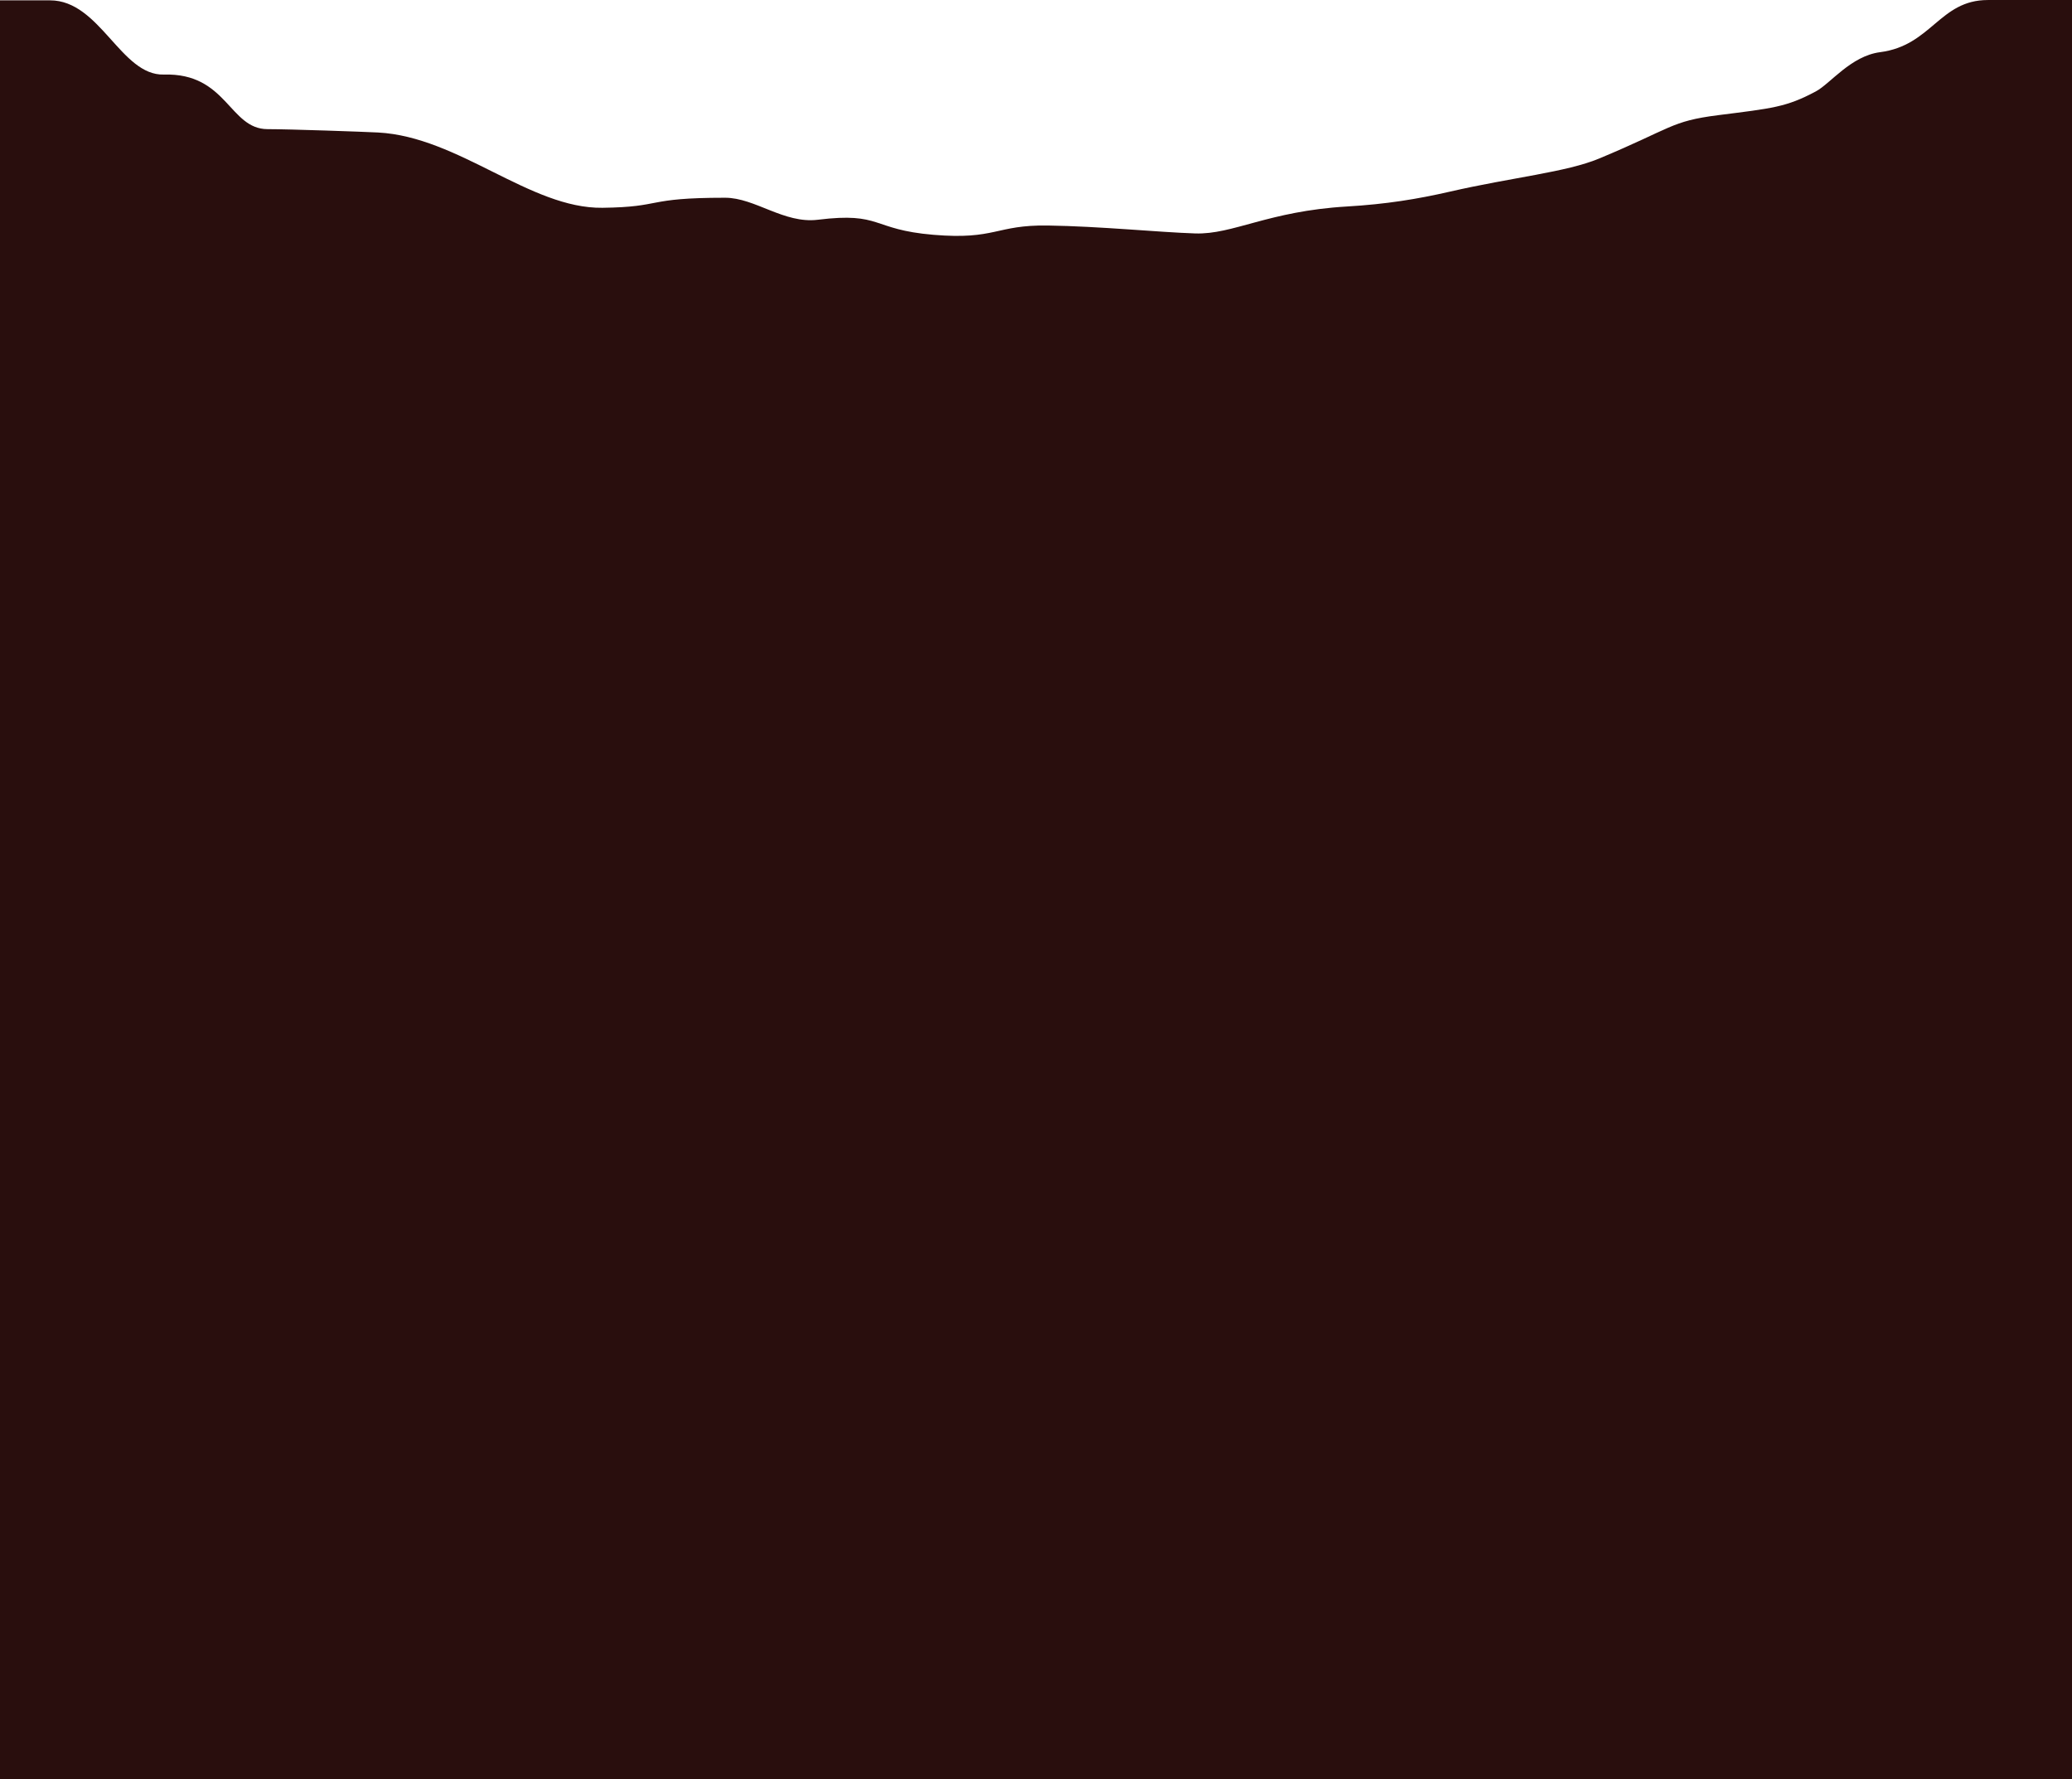 <?xml version="1.0" encoding="UTF-8"?><svg id="Layer_1" xmlns="http://www.w3.org/2000/svg" viewBox="0 0 1920 1648.381"><defs><style>.cls-1{fill:#290e0d;stroke-width:0px;}</style></defs><path id="FG" class="cls-1" d="m1920,0s-20.378.025-78.036.025c-44.681,0-52.078,42.143-99.739,48.308-27.182,3.516-46.059,29.124-59.628,36.369-27.465,14.663-40.289,15.633-90.406,21.986-44.128,5.594-42.727,12.005-110.397,40.198-30.417,12.672-80.251,17.367-138.192,30.643-30.433,6.973-59.064,11.623-95.614,13.784-72.816,4.305-105.375,26.103-140.504,24.951-34.182-1.121-88.248-6.643-136.604-7.342-48.356-.7-48.038,13.47-105.962,8.604-57.924-4.867-47.398-21.297-107.072-13.943-31.4,3.869-58.136-20.39-85.939-20.39-75.095,0-56.648,8.585-113.63,9.313-67.253.859-133.118-65.816-208.035-69.756-12.725-.669-81.678-3.103-102.262-3.104-35.619-.001-37.484-52.272-96.139-50.568C111.965,70.235,92.753.292,46.377.324,0,.356,0,.298,0,.298v1648.083h1920V0Z"/></svg>